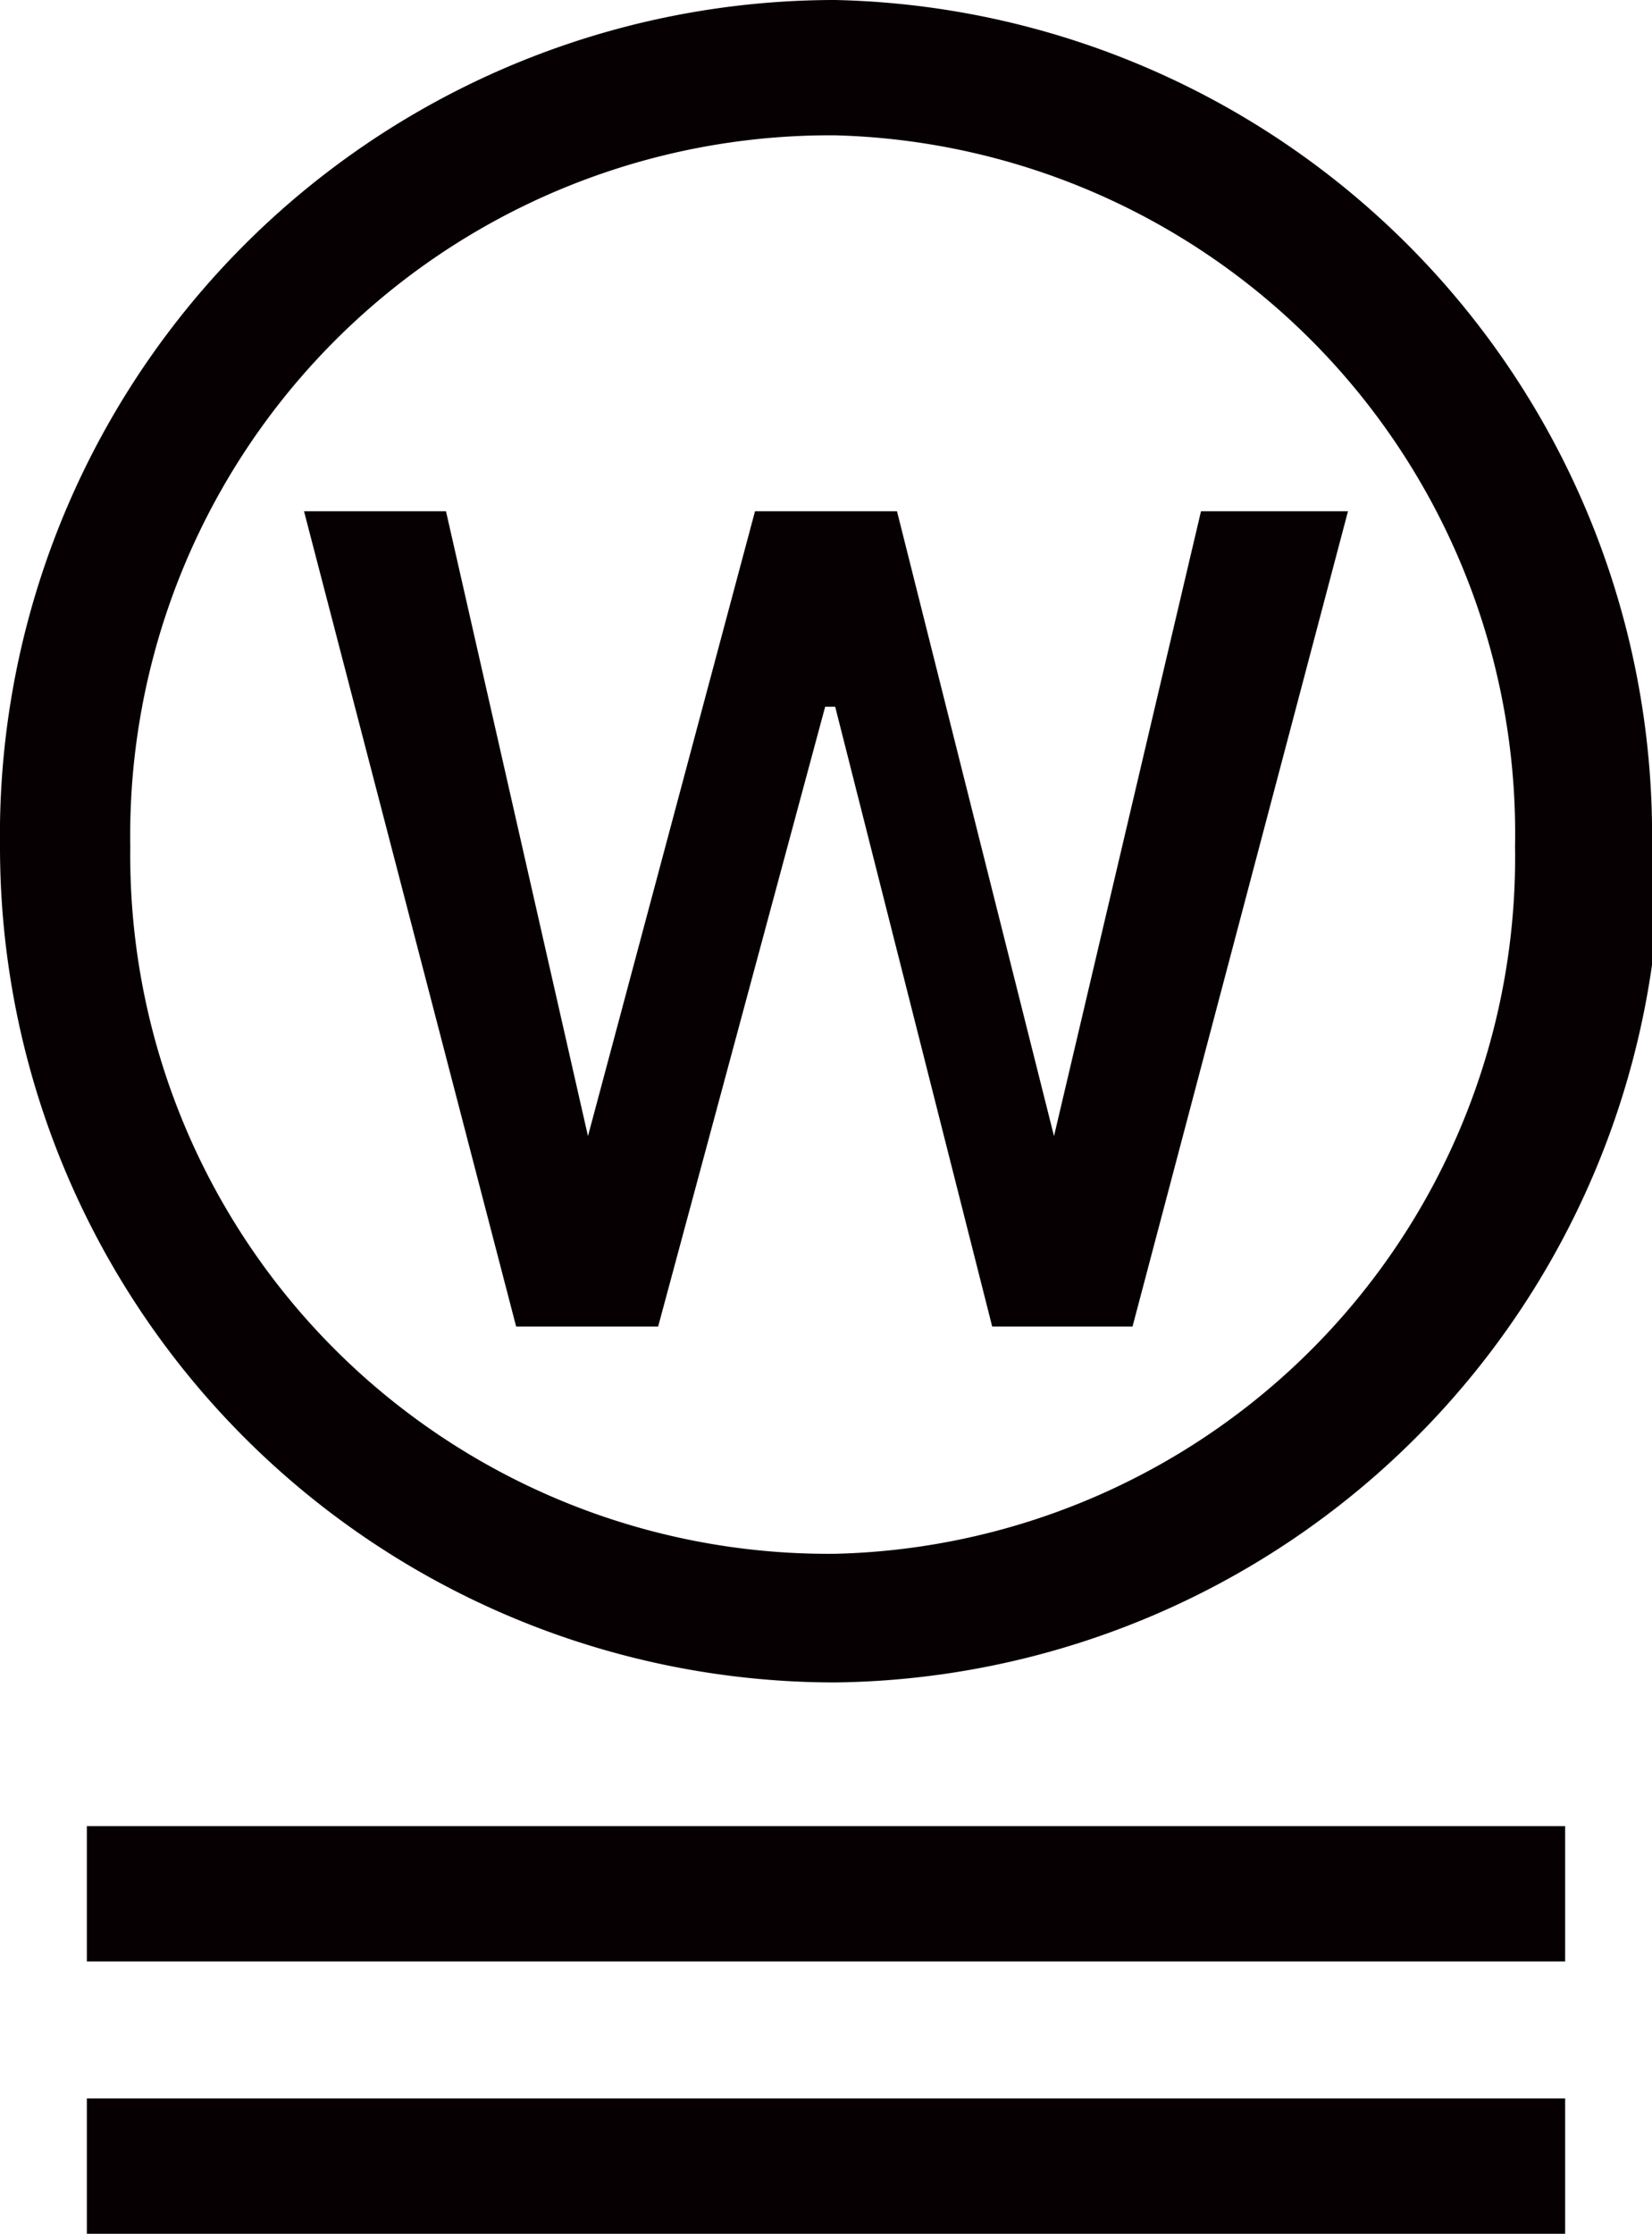 <svg xmlns="http://www.w3.org/2000/svg" viewBox="0 0 9.89 13.37">
  <g id="レイヤー_2" data-name="レイヤー 2">
    <g id="レイヤー_1-2" data-name="レイヤー 1">
      <path d="M9.37,12.56H.52v.81H9.37Zm0-1.63H.52v.81H9.37ZM8.07,3.06H7.19L6.31,6.8,5.37,3.06H4.52l-1,3.74L2.67,3.06H1.82L3.09,7.94h.85l1-3.71H5l.94,3.71h.84Zm1,2A4.17,4.17,0,0,1,5,9.3,4.18,4.18,0,0,1,.78,5.07,4.19,4.19,0,0,1,5,.81,4.18,4.18,0,0,1,9.07,5.07m.82,0A5,5,0,0,0,5,0,5,5,0,0,0,0,5.07a5,5,0,0,0,5,5,5,5,0,0,0,4.94-5" style="fill: #070002"/>
    </g>
  </g>
</svg>

